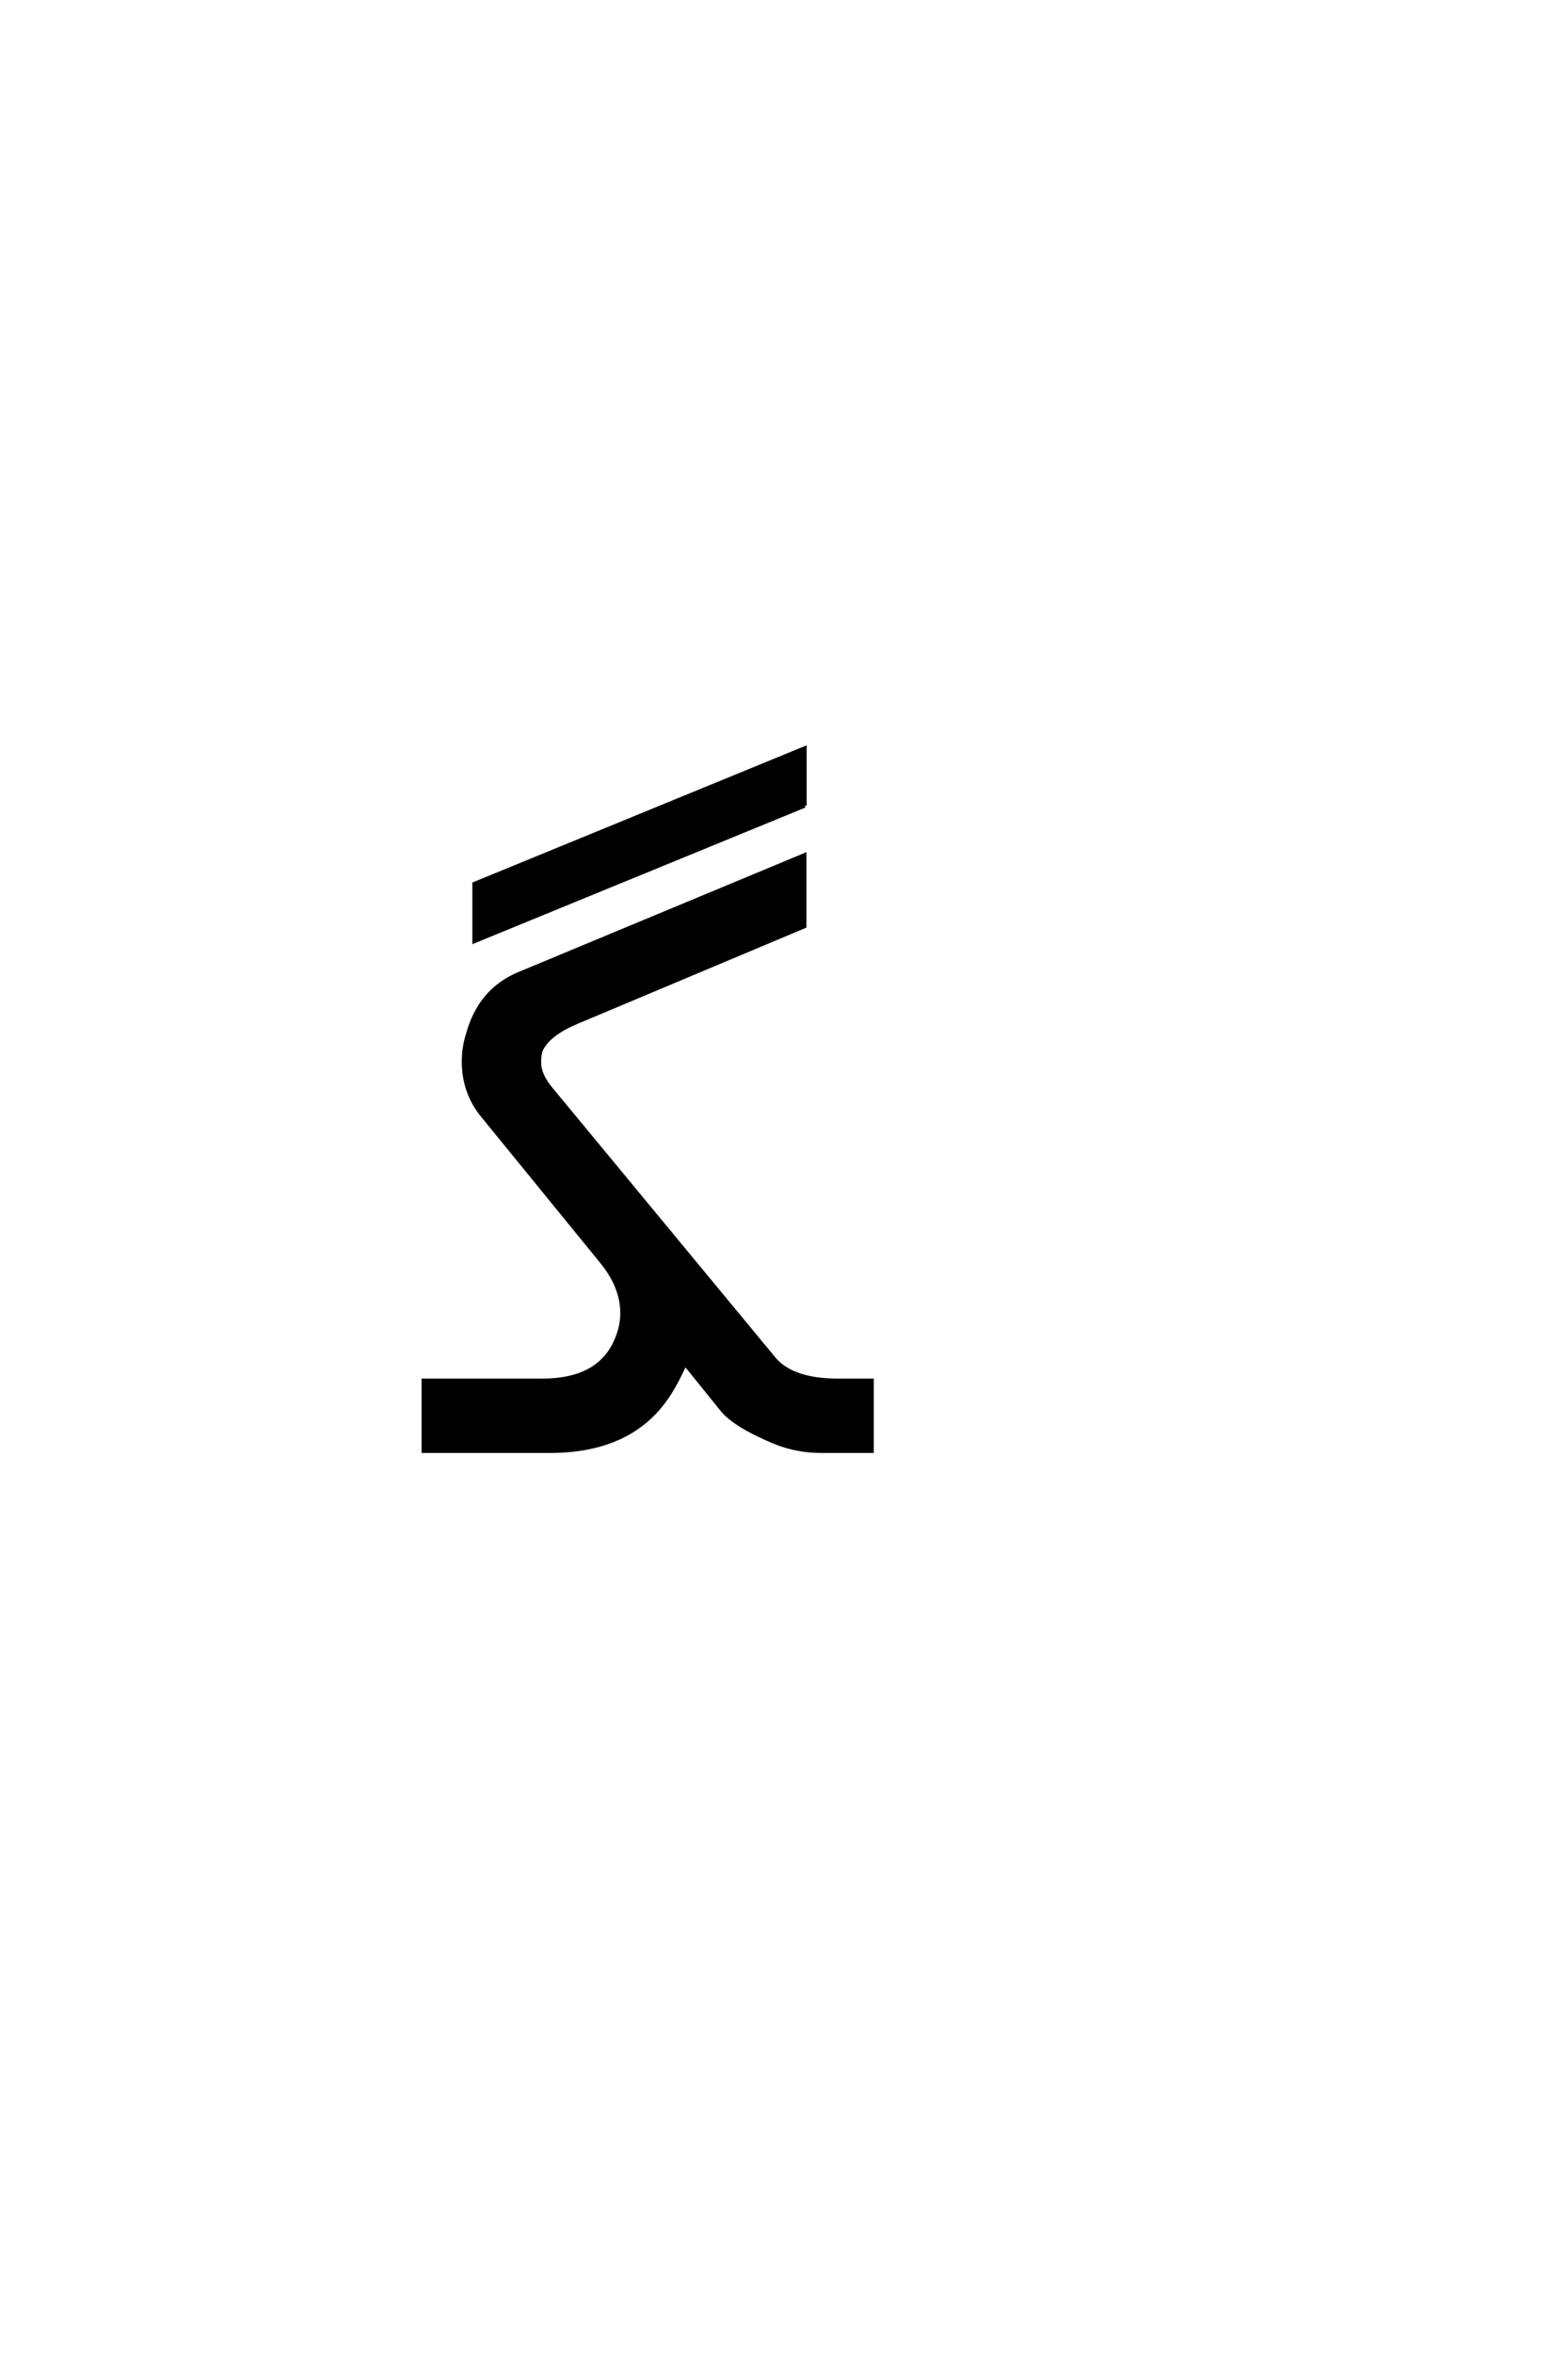 <?xml version='1.0' encoding='UTF-8'?>
<!DOCTYPE svg PUBLIC "-//W3C//DTD SVG 1.0//EN"
"http://www.w3.org/TR/2001/REC-SVG-20010904/DTD/svg10.dtd">

<svg xmlns='http://www.w3.org/2000/svg' version='1.0' width='40.0' height='60.0'>

 <g transform='scale(0.1 -0.1) translate(110.0 -370.0)'>
  <path d='M30.281 0
L-1.953 0
L-1.953 17.969
L28.328 17.969
Q42.781 17.969 47.172 28.125
Q48.734 31.641 48.734 35.156
Q48.734 41.891 43.453 48.344
L13.188 85.453
Q8.297 91.406 8.297 99.312
Q8.297 102.734 9.281 105.953
Q12.312 117.484 22.469 121.688
L95.219 151.953
L95.219 133.797
L37.109 109.375
Q30.172 106.453 28.125 102.547
Q27.547 101.469 27.547 99.031
Q27.547 95.906 30.562 92.281
L87.5 23.438
Q89.656 20.906 93.359 19.531
Q97.562 17.969 103.812 17.969
L112.406 17.969
L112.406 0
L99.516 0
Q93.172 0 87.5 2.344
Q77.438 6.547 74.219 10.547
L64.75 22.266
Q62.703 17.781 61.031 15.141
Q51.766 0 30.281 0
Q51.766 0 30.281 0
M95.281 164.547
L11 129.984
L11 144.625
L95.281 179.203
L95.281 164.547
' style='fill: #000000; stroke: #000000'/>
 </g>
</svg>
